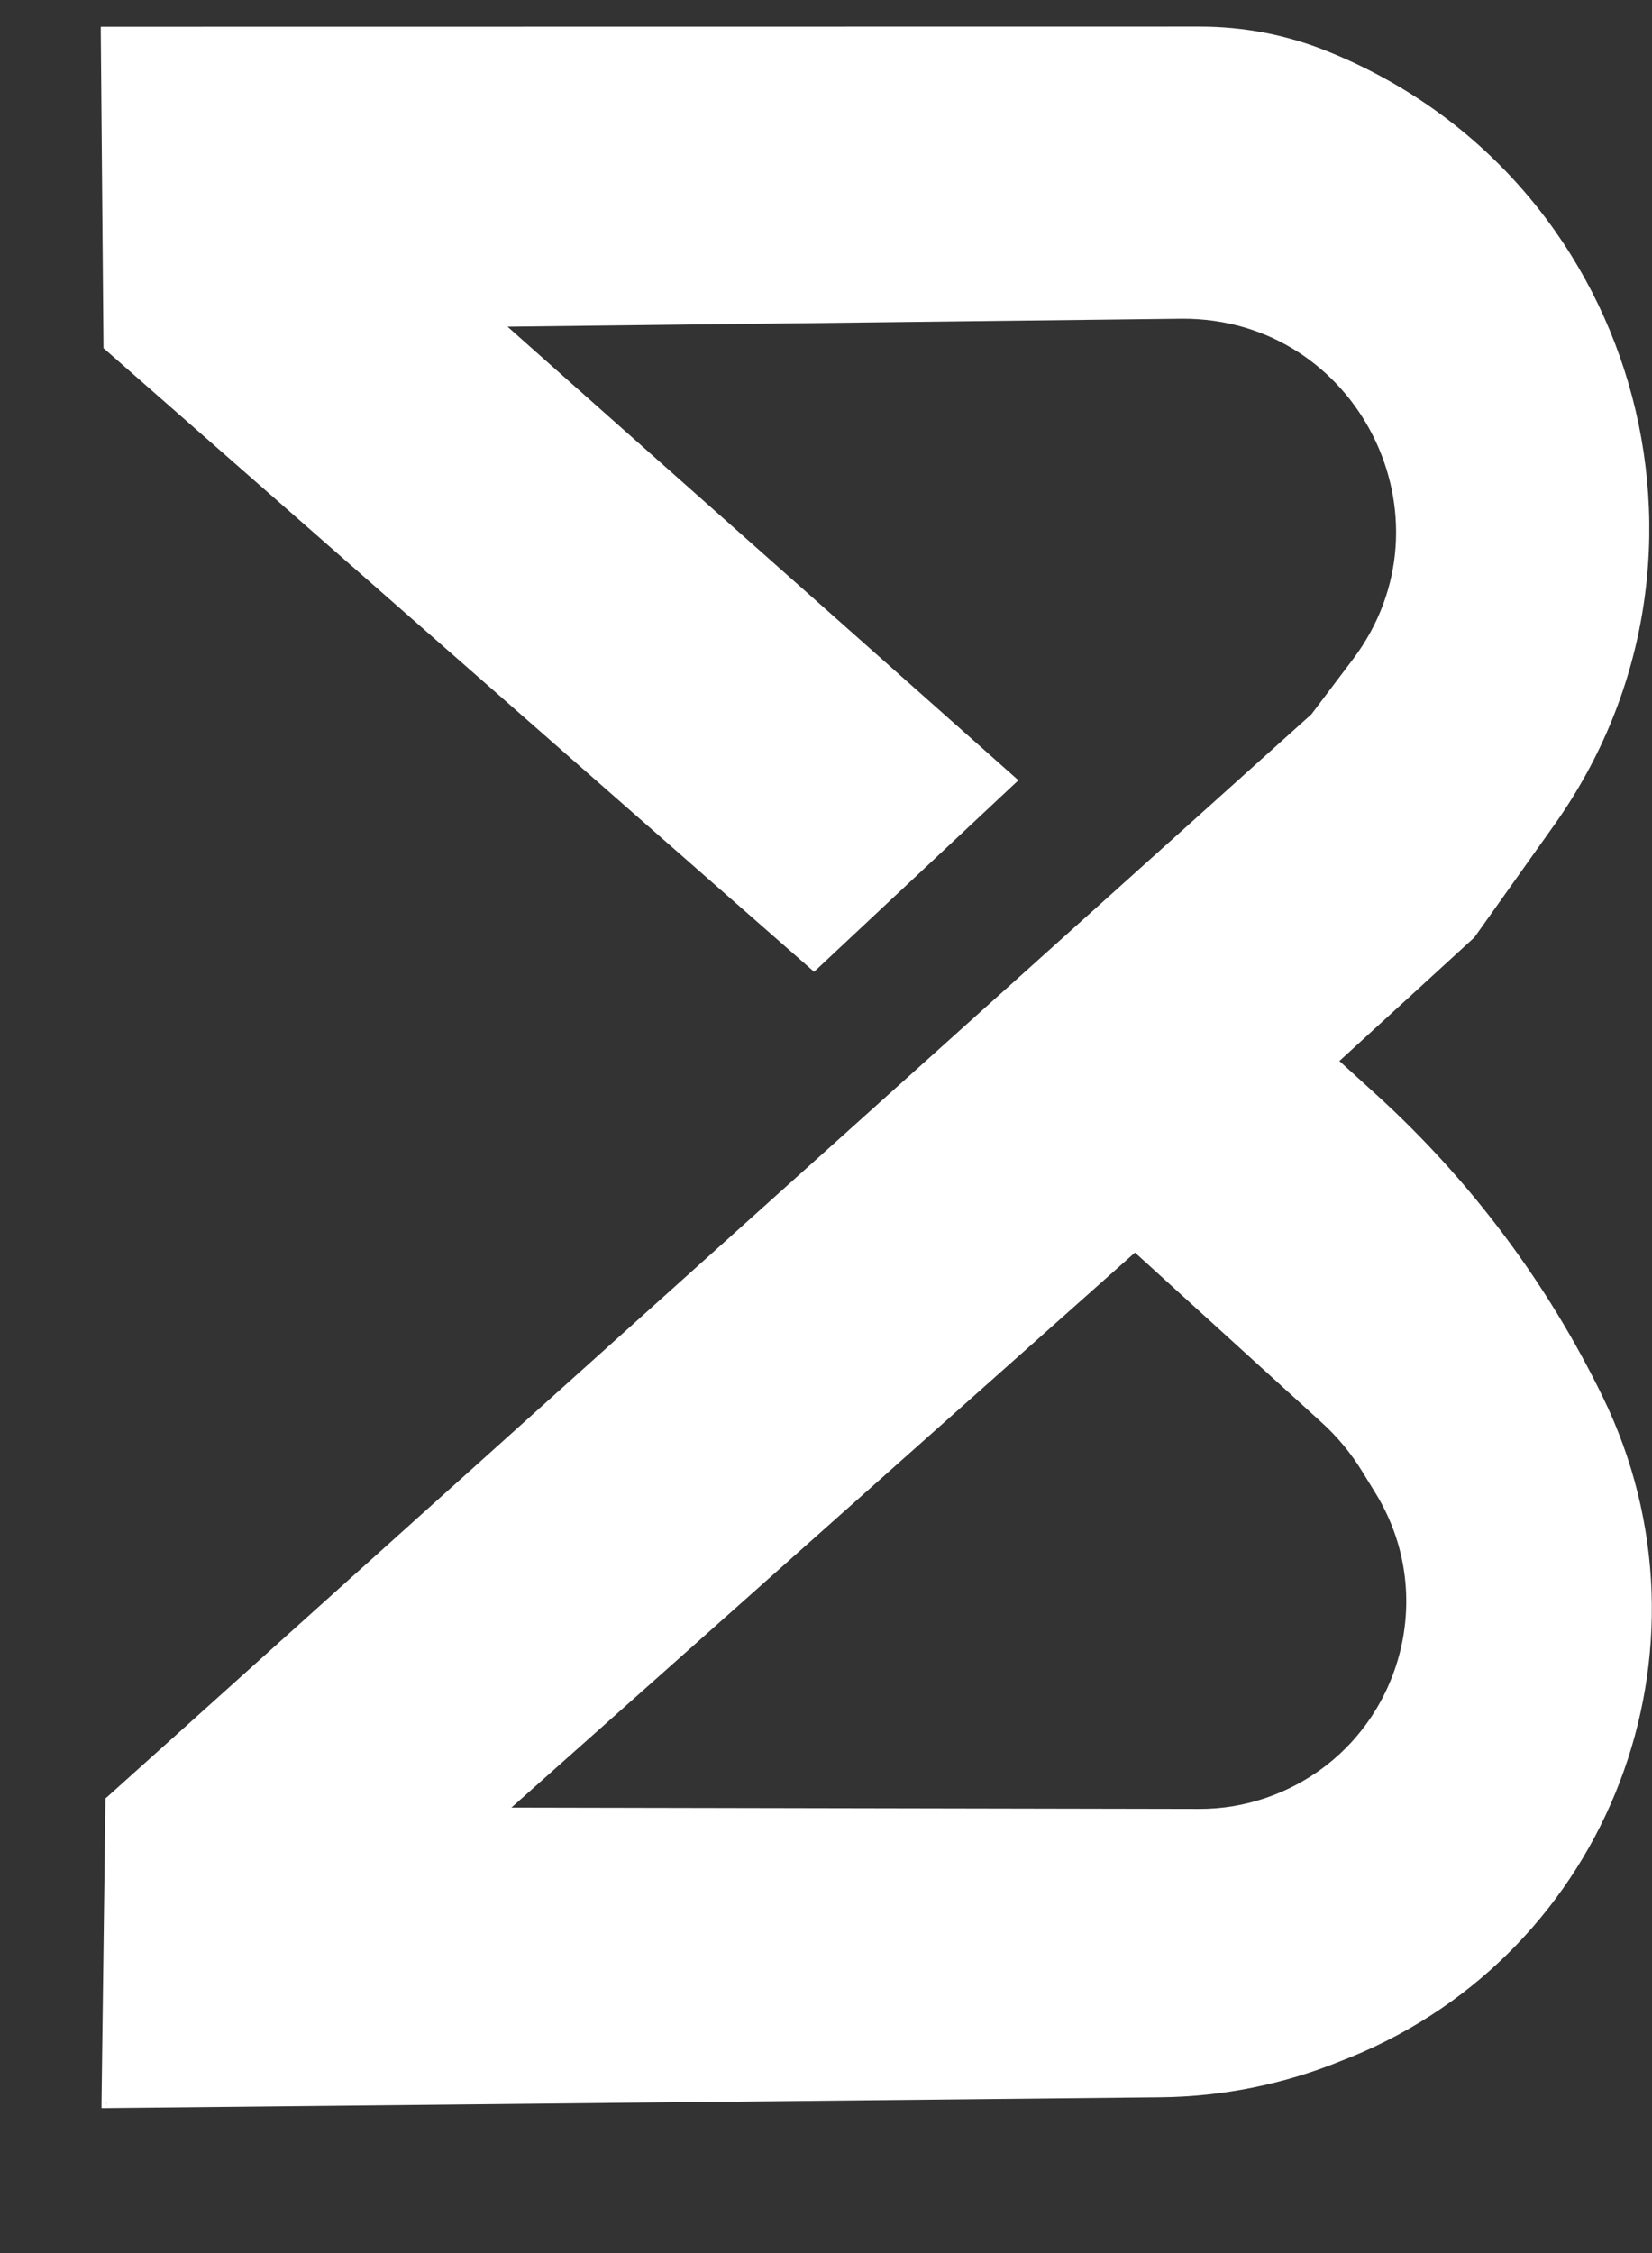 <svg width="11" height="15" viewBox="0 0 11 15" fill="none" xmlns="http://www.w3.org/2000/svg">
<rect x="0" y="0" width="11" height="15" fill="#333333" stroke="none"/>
<path fill-rule="evenodd" clip-rule="evenodd" d="M0.711 14L0.737 11.989L8.759 4.779L9.035 4.412C9.759 3.453 9.07 2.08 7.869 2.087L3.289 2.142L6.728 5.196L5.419 6.423L0.724 2.303L0.706 0.213L7.991 0.212C8.277 0.212 8.56 0.267 8.825 0.374C10.855 1.191 11.588 3.691 10.32 5.474L9.791 6.218L8.866 7.065L9.143 7.317C9.765 7.883 10.273 8.562 10.641 9.318C11.447 10.975 10.685 12.968 8.979 13.664L8.919 13.688C8.539 13.843 8.134 13.925 7.724 13.929L0.711 14ZM3.313 12.069L7.557 8.292L8.823 9.445C8.931 9.542 9.024 9.654 9.1 9.778L9.188 9.921C9.664 10.694 9.301 11.708 8.443 12.002C8.294 12.054 8.137 12.079 7.98 12.079L3.313 12.069Z" fill="white"/>
<path d="M0.737 11.989L0.714 11.963L0.702 11.973L0.702 11.988L0.737 11.989ZM0.711 14L0.676 13.999L0.676 14.035L0.712 14.035L0.711 14ZM8.759 4.778L8.782 4.804L8.785 4.802L8.787 4.799L8.759 4.778ZM3.289 2.141L3.289 2.106L3.198 2.107L3.266 2.168L3.289 2.141ZM6.729 5.195L6.753 5.221L6.781 5.195L6.752 5.169L6.729 5.195ZM5.42 6.423L5.397 6.449L5.42 6.47L5.444 6.448L5.42 6.423ZM0.724 2.302L0.689 2.302L0.689 2.318L0.701 2.328L0.724 2.302ZM0.706 0.213L0.706 0.178L0.671 0.178L0.671 0.213L0.706 0.213ZM9.791 6.217L9.815 6.243L9.818 6.24L9.82 6.237L9.791 6.217ZM8.866 7.064L8.843 7.039L8.814 7.064L8.843 7.09L8.866 7.064ZM7.558 8.292L7.581 8.266L7.558 8.244L7.534 8.265L7.558 8.292ZM3.314 12.069L3.29 12.042L3.222 12.103L3.313 12.104L3.314 12.069ZM0.702 11.988L0.676 13.999L0.746 14L0.772 11.989L0.702 11.988ZM8.736 4.752L0.714 11.963L0.761 12.015L8.782 4.804L8.736 4.752ZM9.008 4.39L8.731 4.757L8.787 4.799L9.064 4.433L9.008 4.39ZM7.869 2.122C9.041 2.115 9.714 3.454 9.008 4.39L9.064 4.433C9.805 3.45 9.099 2.045 7.869 2.052L7.869 2.122ZM3.289 2.176L7.869 2.122L7.869 2.052L3.289 2.106L3.289 2.176ZM6.752 5.169L3.312 2.115L3.266 2.168L6.705 5.222L6.752 5.169ZM5.444 6.448L6.753 5.221L6.705 5.17L5.396 6.397L5.444 6.448ZM0.701 2.328L5.397 6.449L5.443 6.396L0.747 2.276L0.701 2.328ZM0.671 0.213L0.689 2.302L0.759 2.302L0.741 0.212L0.671 0.213ZM7.991 0.177L0.706 0.178L0.706 0.248L7.991 0.247L7.991 0.177ZM8.838 0.341C8.569 0.232 8.281 0.177 7.991 0.177L7.991 0.247C8.272 0.247 8.551 0.301 8.812 0.406L8.838 0.341ZM10.348 5.494C11.63 3.692 10.889 1.166 8.838 0.341L8.812 0.406C10.821 1.214 11.546 3.688 10.291 5.453L10.348 5.494ZM9.82 6.237L10.348 5.494L10.291 5.453L9.763 6.197L9.82 6.237ZM8.89 7.09L9.815 6.243L9.768 6.191L8.843 7.039L8.89 7.09ZM9.167 7.29L8.89 7.038L8.843 7.09L9.119 7.342L9.167 7.29ZM10.673 9.302C10.303 8.542 9.792 7.859 9.167 7.29L9.119 7.342C9.738 7.905 10.244 8.581 10.61 9.333L10.673 9.302ZM8.993 13.696C10.718 12.992 11.488 10.977 10.673 9.302L10.61 9.333C11.407 10.971 10.653 12.942 8.966 13.631L8.993 13.696ZM8.932 13.72L8.993 13.696L8.966 13.631L8.906 13.655L8.932 13.72ZM7.725 13.963C8.139 13.959 8.549 13.877 8.932 13.72L8.906 13.655C8.53 13.809 8.13 13.889 7.724 13.893L7.725 13.963ZM0.712 14.035L7.725 13.963L7.724 13.893L0.711 13.964L0.712 14.035ZM7.534 8.265L3.29 12.042L3.337 12.095L7.581 8.318L7.534 8.265ZM8.847 9.418L7.581 8.266L7.534 8.318L8.8 9.47L8.847 9.418ZM9.13 9.759C9.052 9.633 8.957 9.518 8.847 9.418L8.8 9.47C8.905 9.565 8.996 9.675 9.07 9.796L9.13 9.759ZM9.218 9.902L9.13 9.759L9.07 9.796L9.158 9.939L9.218 9.902ZM8.454 12.035C9.334 11.733 9.706 10.694 9.218 9.902L9.158 9.939C9.622 10.692 9.268 11.681 8.431 11.969L8.454 12.035ZM7.98 12.114C8.141 12.114 8.302 12.088 8.454 12.035L8.431 11.969C8.286 12.019 8.134 12.044 7.98 12.043L7.98 12.114ZM3.313 12.104L7.98 12.114L7.98 12.043L3.314 12.034L3.313 12.104Z" fill="white"/>
</svg>
